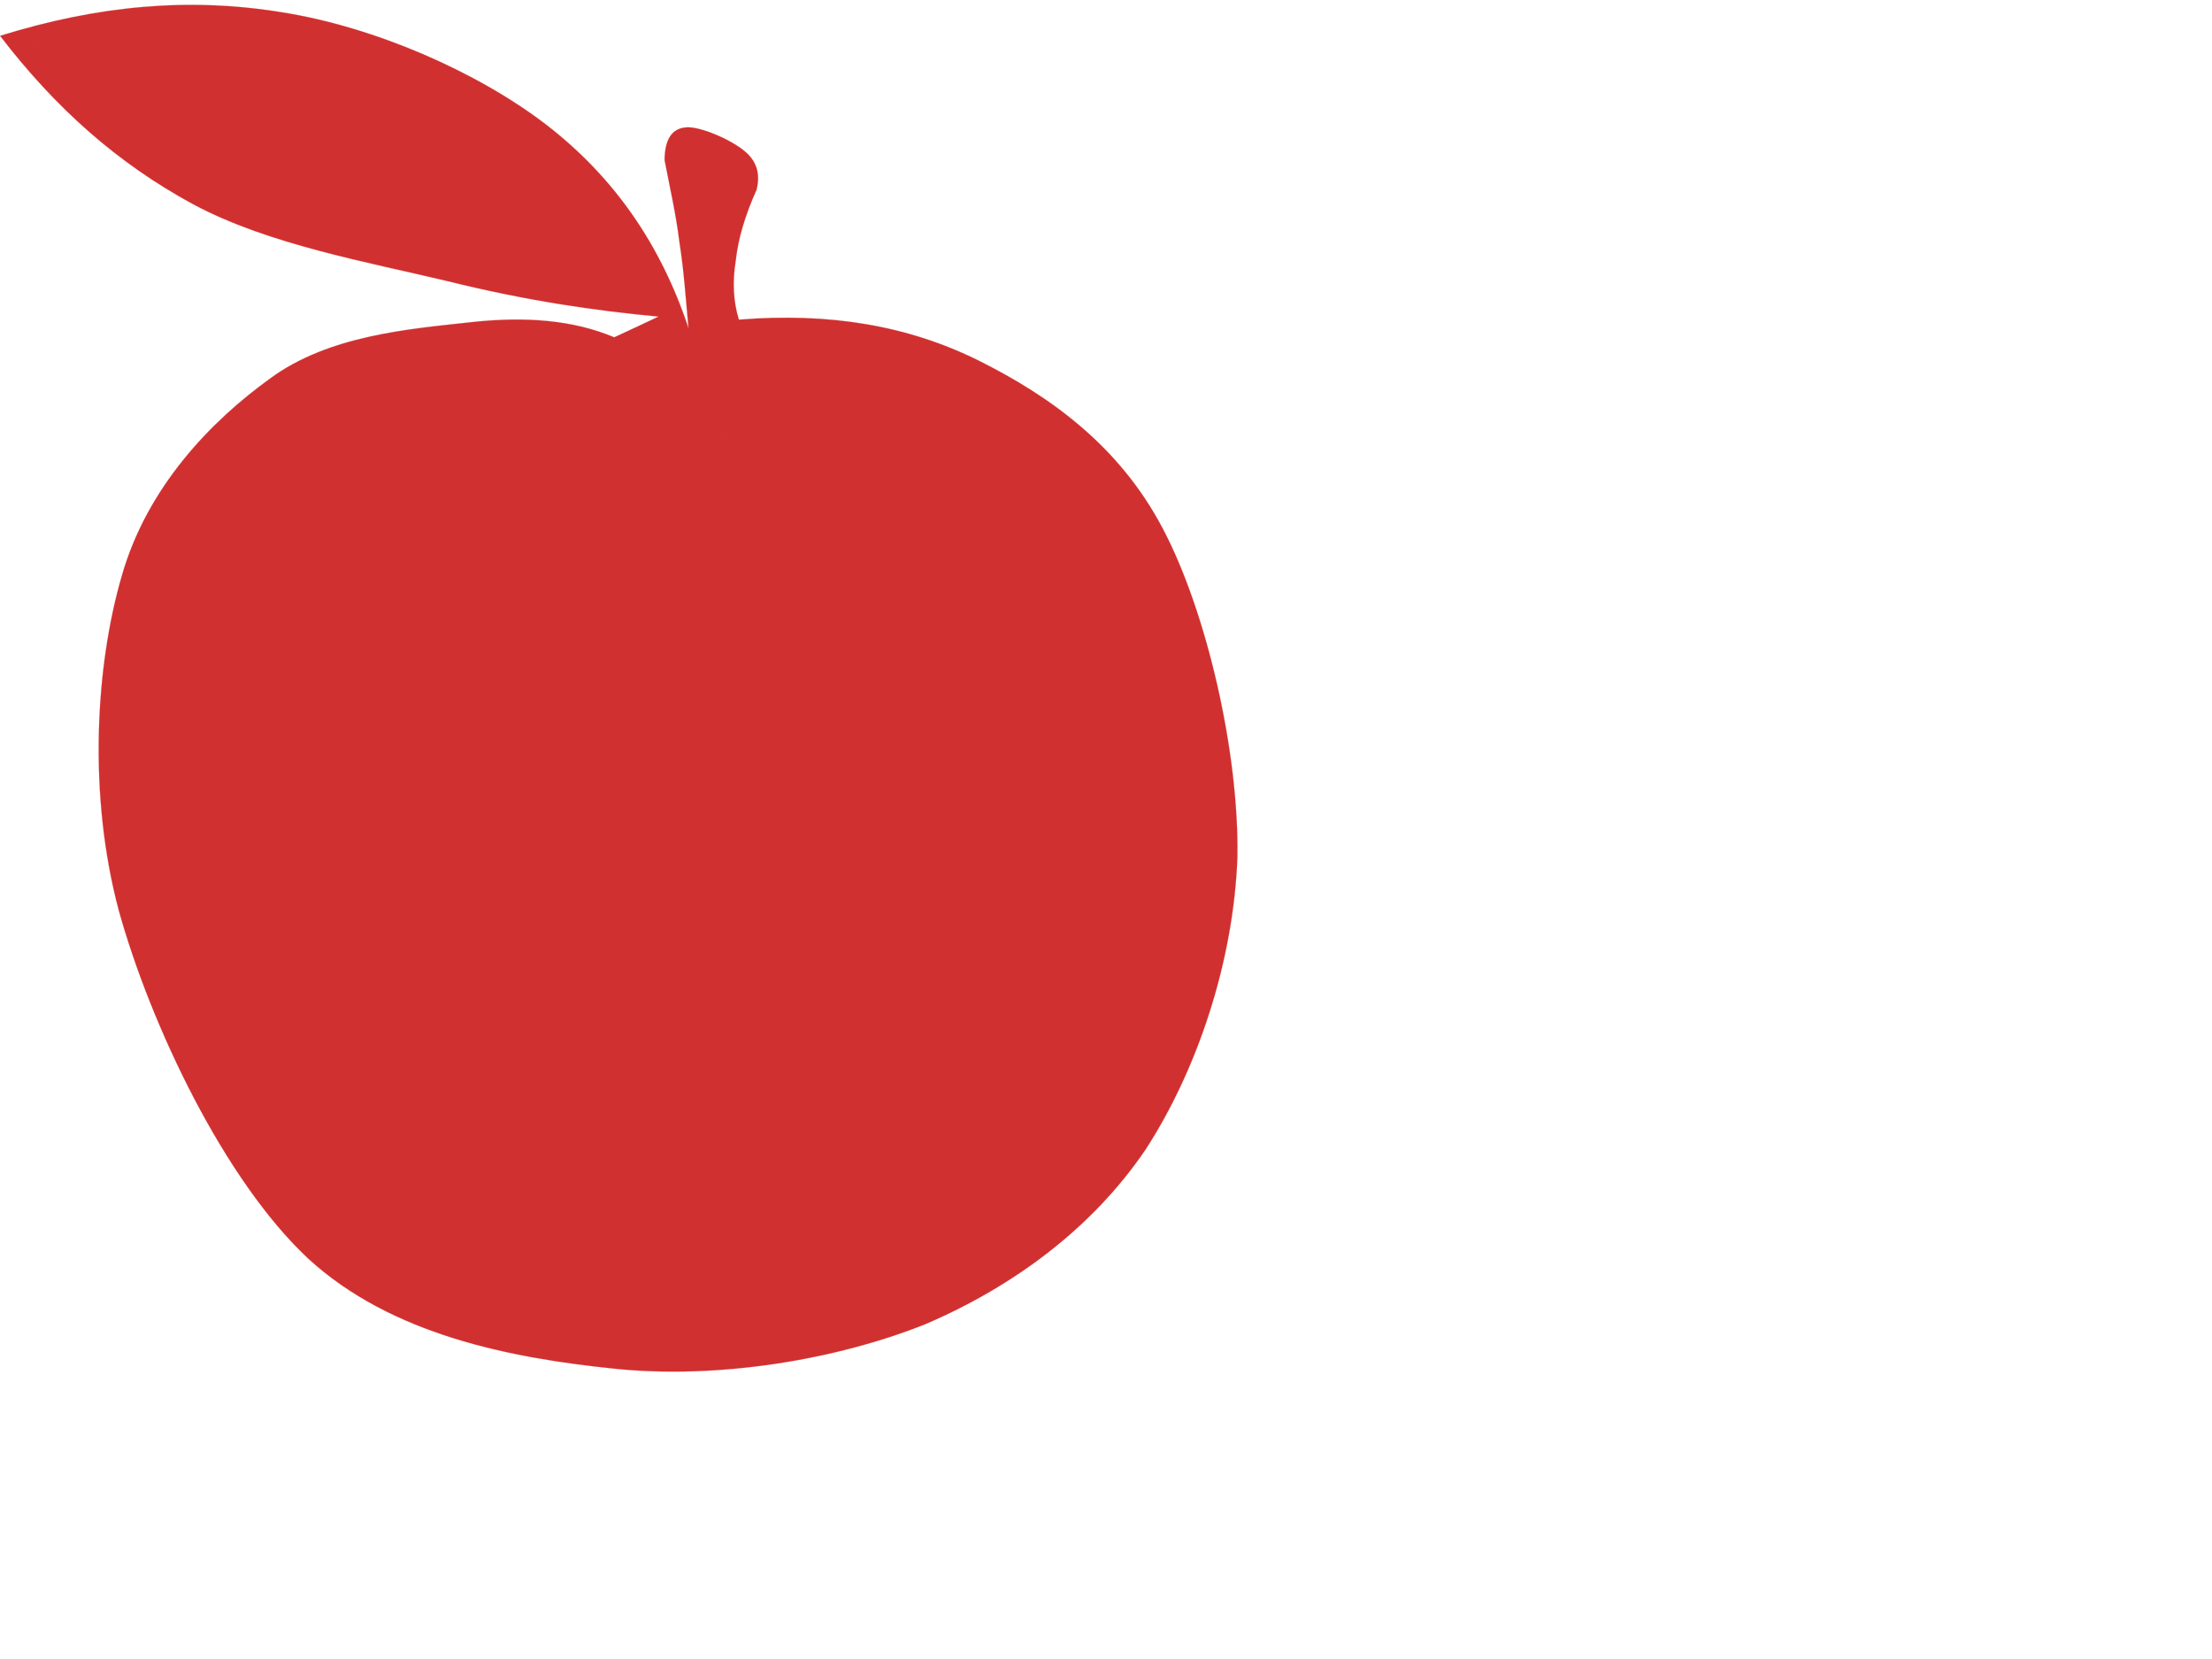 <?xml version="1.0"?><svg width="640" height="480" xmlns="http://www.w3.org/2000/svg">
 <title>apple</title>
 <g>
  <title>Layer 1</title>
  <g id="Layer_1">
   <g id="svg_1">
    <path clip-rule="evenodd" d="m177.714,97.598c-11.652,-4.902 -25.412,-6.202 -42.086,-4.301c-17.076,1.901 -40.479,3.701 -57.454,16.205c-17.076,12.304 -35.658,31.41 -42.99,57.318c-7.533,26.008 -9.743,63.117 -0.804,96.63c9.241,33.208 30.535,78.122 54.943,100.829c24.006,21.91 58.258,28.612 88.391,31.71c29.932,3.104 64.083,-2.495 90.099,-12.901c25.613,-11.006 48.211,-27.809 63.581,-50.419c14.963,-23.005 25.513,-54.417 26.618,-84.63c0.502,-30.304 -8.839,-70.82 -21.495,-94.927c-12.656,-24.208 -32.845,-38.512 -53.235,-48.715c-20.692,-10.303 -43.492,-14.004 -69.507,-11.904c-1.607,-5.202 -1.911,-10.903 -0.904,-17.105c0.703,-6.402 2.712,-13.104 6.027,-20.506c1.105,-4.501 0.1,-8.203 -3.415,-11.104c-3.817,-3.301 -13.161,-7.402 -17.176,-6.902c-3.917,0.4 -5.926,3.401 -6.027,9.403c1.507,7.902 3.315,15.605 4.319,23.908c1.306,8.203 1.808,16.205 2.614,24.808c-8.036,-24.208 -21.495,-43.714 -41.182,-58.919c-20.089,-15.405 -49.82,-28.309 -76.438,-32.51c-26.819,-4.401 -53.235,-2.001 -81.561,6.802c15.87,20.707 33.85,36.812 55.847,48.715c21.796,11.704 50.925,16.805 73.827,22.307c22.6,5.602 42.488,8.503 60.866,10.203c-4.219,2.003 -8.538,4.007 -12.857,6.005z" fill-rule="evenodd" stroke="#db3434" stroke-miterlimit="10" stroke-width="0.036" id="svg_2" fill="#d13030"/>
    <path clip-rule="evenodd" d="m194.887,110.402c-5.725,-6.302 -15.064,-10.303 -29.229,-12.004c-14.263,-2.201 -36.662,-5.502 -54.843,1.701c-18.582,7.502 -41.283,22.807 -54.139,42.814c-13.058,19.606 -21.897,48.915 -22.299,75.221c-0.402,26.608 6.73,54.217 20.591,81.226c13.56,26.208 29.229,62.117 61.773,76.124c32.845,13.904 95.623,16.803 132.182,6.799c35.962,-10.603 66.296,-40.61 83.271,-68.419c16.37,-28.312 18.077,-69.325 16.37,-98.334c-2.009,-29.209 -13.457,-54.617 -26.618,-73.523c-13.557,-18.706 -34.352,-30.21 -52.331,-37.612c-18.18,-7.402 -35.959,-9.803 -54.94,-6.802c-1.406,4.301 -2.411,9.003 -2.614,14.505c-0.402,5.302 0,11.304 0.804,18.006c11.852,-4.601 18.886,-6.602 20.692,-6.002c1.607,0.7 -6.328,6.402 -9.442,9.403c-3.013,2.501 -4.219,6.802 -9.442,6.002c-5.524,-1.4 -21.395,-9.403 -23.203,-12.004c-2.109,-2.401 1.607,-3.401 11.149,-2.601c-2.508,-4.796 -5.117,-9.597 -7.731,-14.499z" fill="#d13030" fill-rule="evenodd" stroke="#db3434" stroke-miterlimit="10" stroke-width="0.036" id="svg_3"/>
    <path clip-rule="evenodd" d="m203.428,117.207c0,-6.402 0,-14.505 -0.804,-23.908c-0.904,-9.803 -2.31,-25.008 -3.415,-33.311c-1.208,-8.503 -4.42,-14.204 -3.418,-17.105c0.703,-3.201 5.223,-2.201 8.541,-0.9c3.111,0.9 9.138,3.101 10.346,7.702c0.901,4.401 -2.21,11.103 -3.518,19.706c-1.306,8.403 -3.211,21.507 -3.415,31.61c-0.201,9.903 0.804,19.306 2.614,28.209c-2.31,-4.004 -4.62,-8.005 -6.931,-12.004z" fill="#d13030" fill-rule="evenodd" stroke="#db3434" stroke-miterlimit="10" stroke-width="0.036" id="svg_4"/>
    <path clip-rule="evenodd" d="m190.568,86.494c-2.913,-15.805 -12.355,-29.909 -28.325,-42.713c-16.674,-13.104 -41.986,-29.009 -67.8,-34.211c-25.814,-5.202 -54.039,-4.501 -85.779,2.501c24.81,3.801 49.117,9.803 73.726,18.006c24.609,7.902 54.642,21.207 73.023,30.71c18.183,9.303 29.533,18.006 35.156,25.708z" fill="#d13030" fill-rule="evenodd" stroke="#db3434" stroke-miterlimit="10" stroke-width="0.036" id="svg_5"/>
    <path clip-rule="evenodd" d="m186.352,87.295c-9.442,-8.003 -21.897,-15.705 -37.767,-23.908c-16.071,-8.303 -34.854,-17.205 -57.555,-24.808c-23.203,-7.802 -49.419,-14.805 -79.853,-21.407c17.98,14.905 35.457,26.608 53.235,35.911c17.678,8.903 31.64,13.104 52.331,18.806c20.387,5.702 43.191,10.703 69.608,15.405z" fill="#d13030" fill-rule="evenodd" stroke="#db3434" stroke-miterlimit="10" stroke-width="0.036" id="svg_6"/>
   </g>
  </g>
 </g>
</svg>